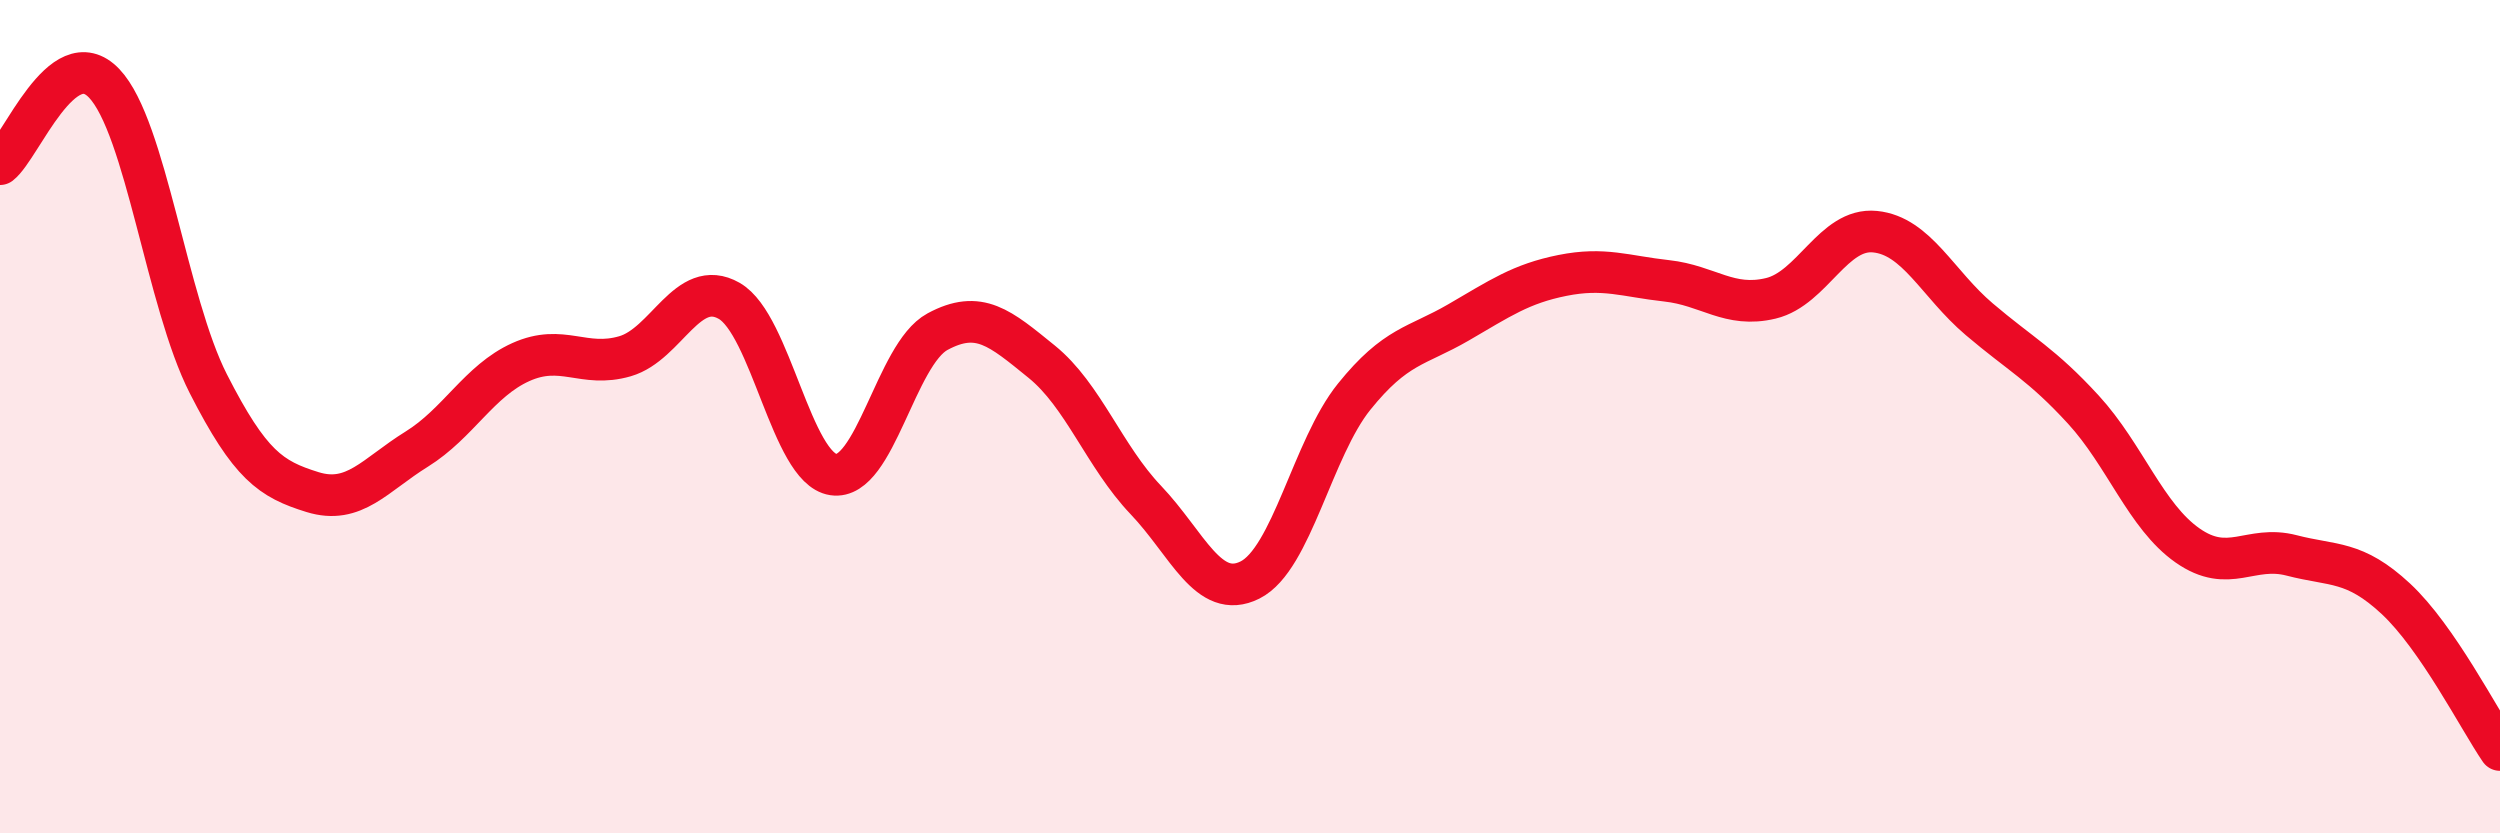 
    <svg width="60" height="20" viewBox="0 0 60 20" xmlns="http://www.w3.org/2000/svg">
      <path
        d="M 0,3.94 C 0.5,3.55 1.5,0.95 2.5,2 C 3.5,3.05 4,7.25 5,9.21 C 6,11.17 6.5,11.5 7.5,11.81 C 8.5,12.12 9,11.4 10,10.78 C 11,10.16 11.5,9.14 12.5,8.69 C 13.5,8.24 14,8.84 15,8.55 C 16,8.26 16.5,6.65 17.5,7.22 C 18.5,7.79 19,11.24 20,11.39 C 21,11.54 21.5,8.5 22.5,7.96 C 23.5,7.42 24,7.87 25,8.68 C 26,9.49 26.5,10.95 27.5,12 C 28.5,13.05 29,14.42 30,13.92 C 31,13.42 31.5,10.76 32.5,9.52 C 33.5,8.28 34,8.32 35,7.74 C 36,7.16 36.5,6.81 37.5,6.61 C 38.5,6.41 39,6.63 40,6.74 C 41,6.85 41.5,7.4 42.5,7.16 C 43.5,6.92 44,5.46 45,5.56 C 46,5.66 46.5,6.81 47.5,7.66 C 48.5,8.51 49,8.74 50,9.83 C 51,10.92 51.5,12.39 52.5,13.09 C 53.5,13.79 54,13.07 55,13.33 C 56,13.59 56.5,13.44 57.5,14.37 C 58.5,15.3 59.5,17.27 60,18L60 20L0 20Z"
        fill="#EB0A25"
        opacity="0.1"
        stroke-linecap="round"
        stroke-linejoin="round"
      />
      <path
        d="M 0,3.94 C 0.5,3.55 1.5,0.95 2.5,2 C 3.5,3.05 4,7.25 5,9.21 C 6,11.17 6.5,11.5 7.5,11.81 C 8.5,12.12 9,11.4 10,10.78 C 11,10.16 11.5,9.14 12.5,8.69 C 13.5,8.24 14,8.84 15,8.55 C 16,8.26 16.5,6.65 17.5,7.22 C 18.5,7.79 19,11.24 20,11.39 C 21,11.54 21.5,8.5 22.5,7.96 C 23.5,7.42 24,7.87 25,8.68 C 26,9.49 26.5,10.95 27.5,12 C 28.5,13.05 29,14.42 30,13.92 C 31,13.42 31.5,10.76 32.5,9.52 C 33.5,8.28 34,8.32 35,7.74 C 36,7.16 36.5,6.81 37.5,6.61 C 38.5,6.41 39,6.63 40,6.74 C 41,6.85 41.5,7.4 42.5,7.16 C 43.5,6.92 44,5.46 45,5.56 C 46,5.66 46.5,6.81 47.5,7.66 C 48.5,8.51 49,8.74 50,9.83 C 51,10.92 51.5,12.39 52.5,13.09 C 53.5,13.79 54,13.07 55,13.33 C 56,13.59 56.5,13.44 57.5,14.37 C 58.5,15.3 59.5,17.27 60,18"
        stroke="#EB0A25"
        stroke-width="1"
        fill="none"
        stroke-linecap="round"
        stroke-linejoin="round"
      />
    </svg>
  